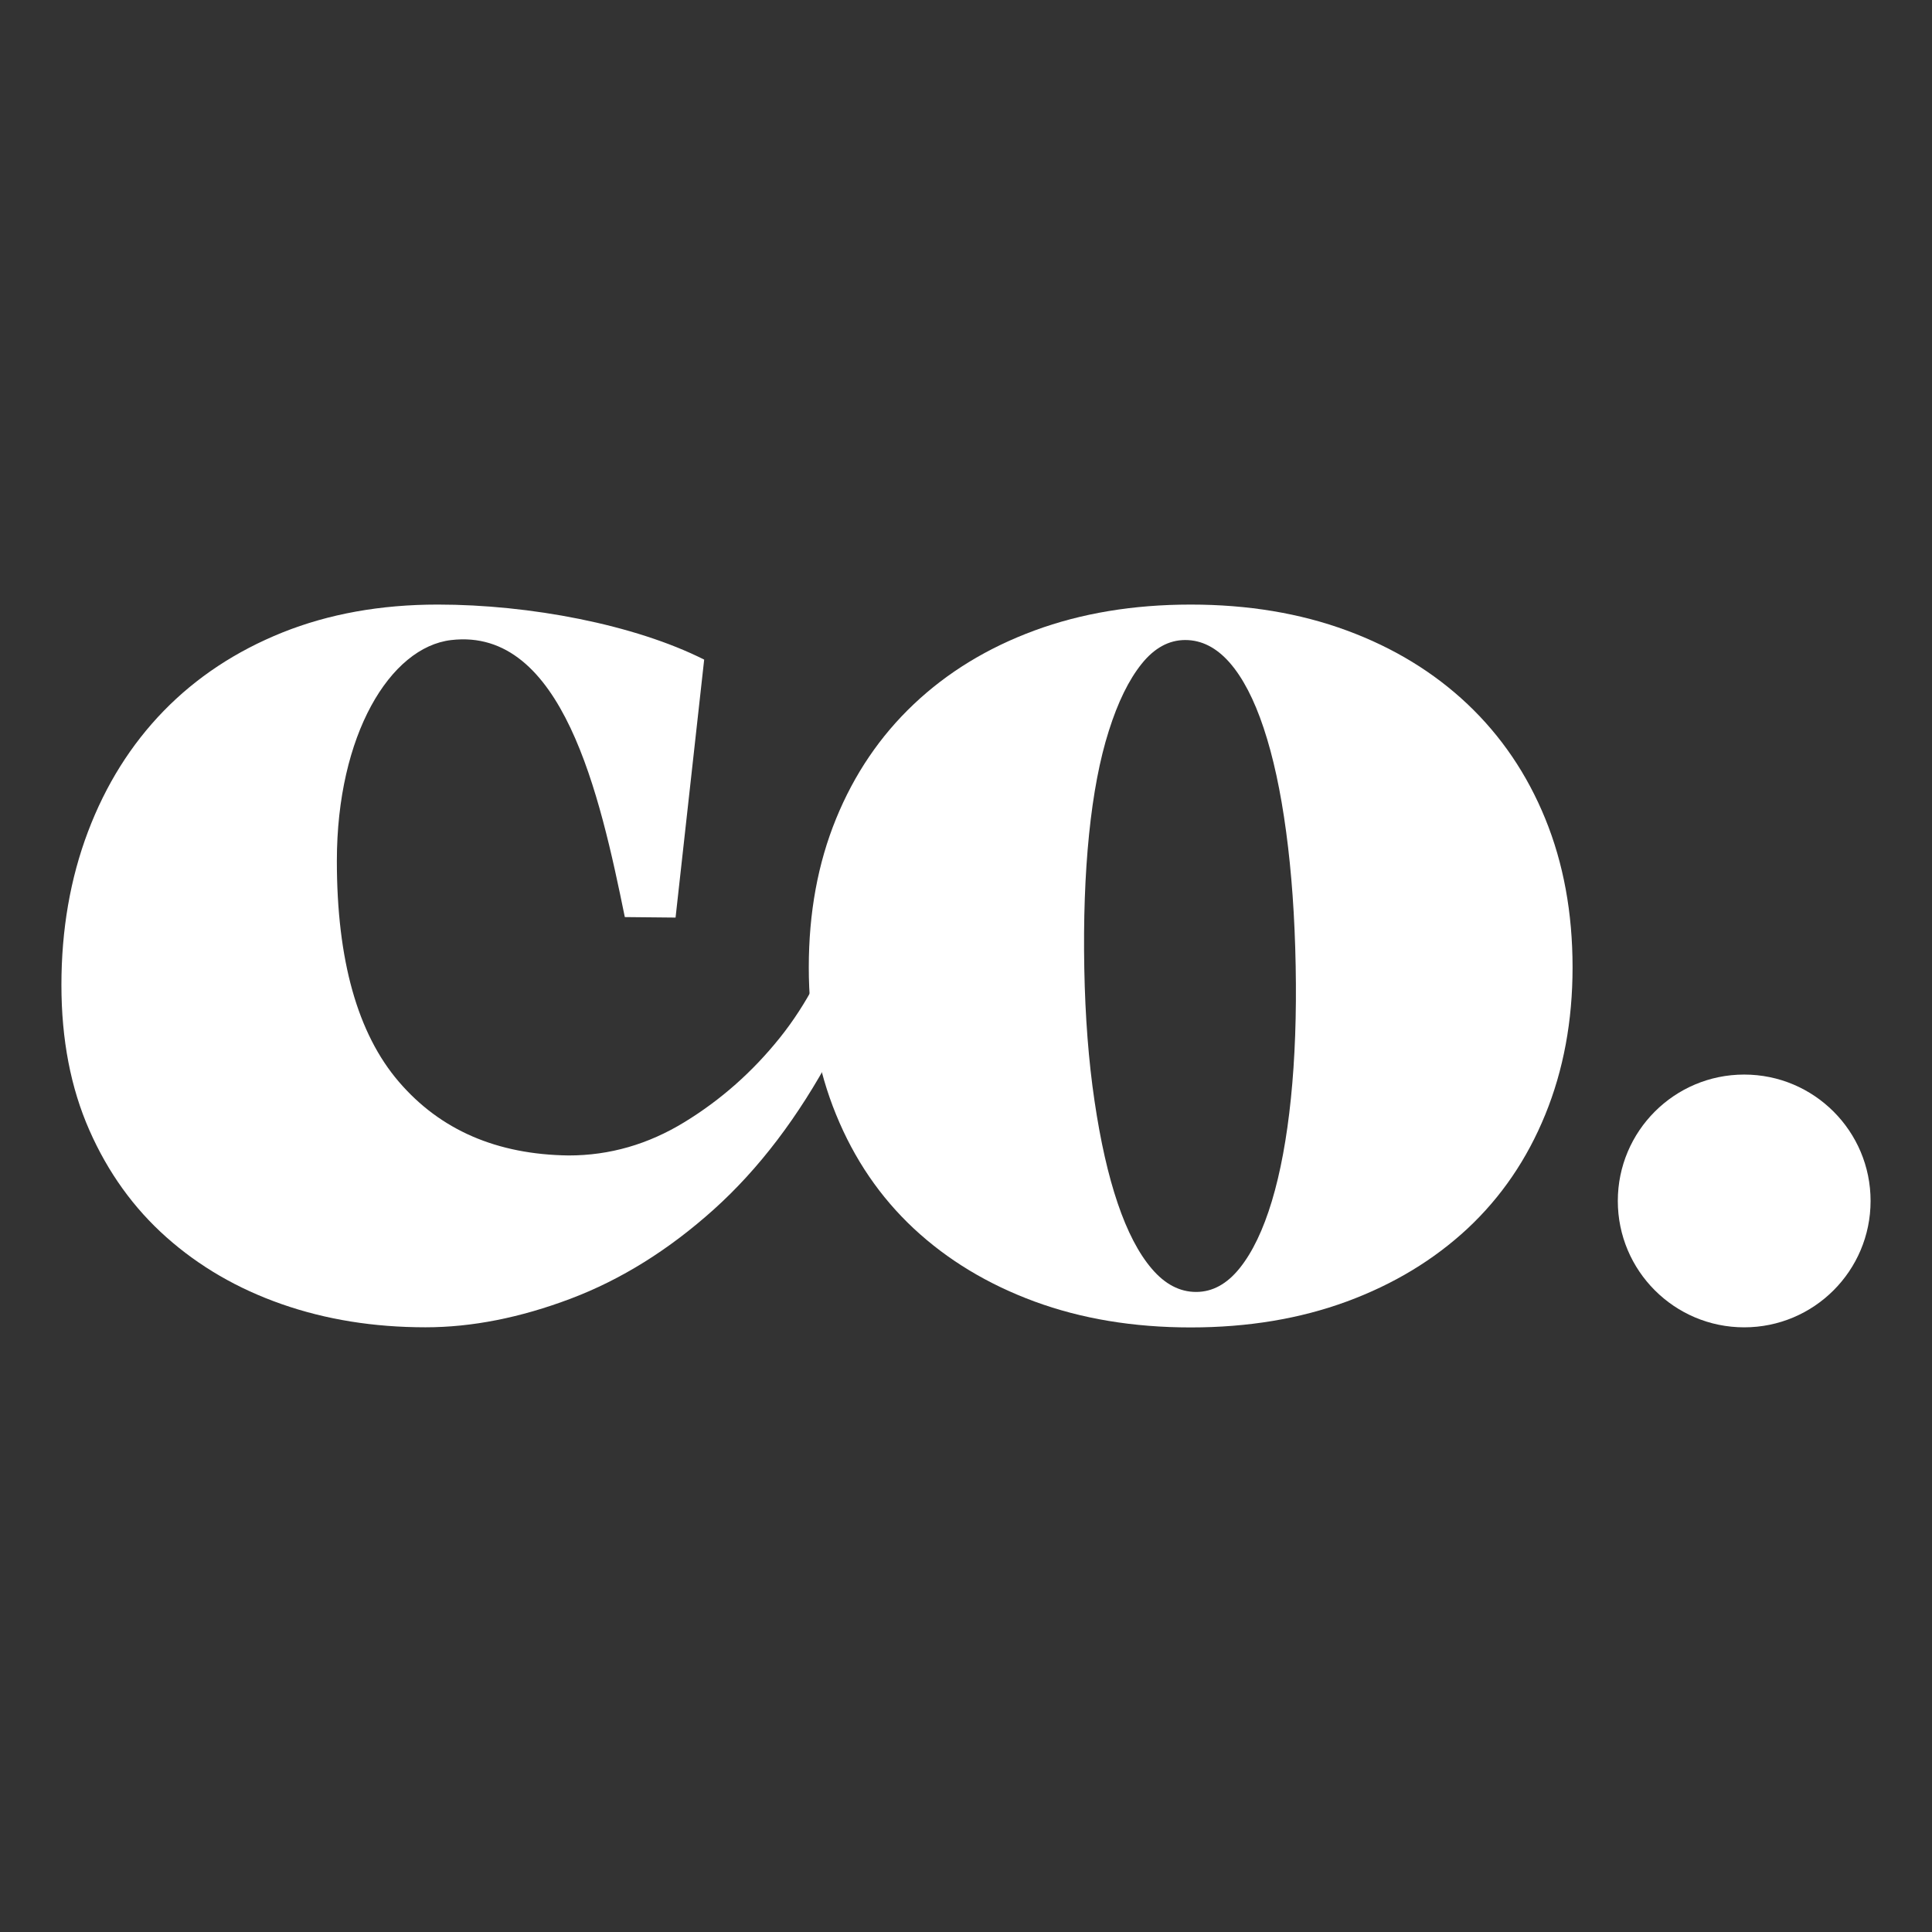 <?xml version="1.0" encoding="UTF-8" standalone="no"?>
<!DOCTYPE svg PUBLIC "-//W3C//DTD SVG 1.1//EN" "http://www.w3.org/Graphics/SVG/1.1/DTD/svg11.dtd">
<svg width="100%" height="100%" viewBox="0 0 480 480" version="1.1" xmlns="http://www.w3.org/2000/svg" xmlns:xlink="http://www.w3.org/1999/xlink" xml:space="preserve" xmlns:serif="http://www.serif.com/" style="fill-rule:evenodd;clip-rule:evenodd;stroke-linejoin:round;stroke-miterlimit:2;">
    <rect x="0" y="0" width="480" height="480" fill="#333333" stroke="none"/>
    <path d="M297.174,320.98C301.24,320.98 304.849,319.005 308.015,315.047C311.182,311.097 313.832,305.555 315.982,298.447C318.124,291.33 319.707,282.805 320.724,272.872C321.74,262.93 322.132,251.98 321.907,239.997C321.682,227.797 320.89,216.68 319.532,206.622C318.182,196.572 316.324,187.988 313.949,180.872C311.582,173.755 308.749,168.33 305.482,164.605C302.199,160.88 298.532,159.013 294.465,159.013C290.399,159.013 286.782,160.997 283.624,164.947C280.457,168.897 277.74,174.43 275.49,181.555C273.224,188.663 271.599,197.255 270.574,207.305C269.557,217.355 269.165,228.48 269.39,240.672C269.615,252.647 270.457,263.605 271.932,273.538C273.399,283.488 275.315,291.963 277.69,298.955C280.065,305.955 282.882,311.388 286.165,315.222C289.432,319.063 293.107,320.98 297.174,320.98M295.824,329.797C281.59,329.797 268.657,327.638 257.024,323.355C245.39,319.063 235.39,313.013 227.032,305.23C218.674,297.43 212.24,287.997 207.724,276.922C203.199,265.863 200.94,253.663 200.94,240.338C200.94,226.78 203.199,214.472 207.724,203.405C212.24,192.338 218.674,182.855 227.032,174.947C235.39,167.038 245.39,160.938 257.024,156.647C268.657,152.355 281.59,150.205 295.824,150.205C310.049,150.205 322.974,152.355 334.615,156.647C346.249,160.938 356.24,167.038 364.607,174.947C372.957,182.855 379.399,192.338 383.915,203.405C388.432,214.472 390.699,226.78 390.699,240.338C390.699,253.663 388.432,265.863 383.915,276.922C379.399,287.997 372.957,297.43 364.607,305.23C356.24,313.013 346.249,319.063 334.615,323.355C322.974,327.638 310.049,329.797 295.824,329.797" style="fill:white;fill-rule:nonzero;"/>
    <path d="M108.767,150.203C131.692,150.203 157.684,155.187 174.95,163.878L167.842,227.97L155.234,227.845C149.059,197.57 139.8,155.787 112.1,159.02C96.95,160.787 83.692,182.545 83.692,213.903C83.692,238.52 88.825,256.812 99.109,268.778C109.384,280.753 123.442,286.845 141.292,287.07C151.45,287.07 161.05,284.312 170.084,278.77C179.117,273.245 187.025,266.237 193.8,257.77C200.575,249.303 205.125,239.978 209.084,229.812C213.025,219.653 215.817,209.937 215.817,200.678L224.625,204.403C221.242,226.77 215.317,245.862 206.842,261.662C198.375,277.478 188.55,290.403 177.367,300.462C166.192,310.503 154.334,317.903 141.8,322.645C129.259,327.387 117.234,329.762 105.717,329.762C92.842,329.762 80.925,327.837 69.975,324.003C59.017,320.17 49.484,314.628 41.35,307.395C33.217,300.17 26.834,291.303 22.209,280.803C17.575,270.295 15.259,258.278 15.259,244.72C15.259,230.945 17.467,218.245 21.867,206.612C26.275,194.978 32.542,184.987 40.667,176.628C48.8,168.278 58.625,161.787 70.15,157.145C81.667,152.528 94.534,150.203 108.767,150.203" style="fill:white;fill-rule:nonzero;"/>
    <path d="M464.741,298.372C464.741,315.714 450.683,329.772 433.341,329.772C416,329.772 401.941,315.714 401.941,298.372C401.941,281.031 416,266.972 433.341,266.972C450.683,266.972 464.741,281.031 464.741,298.372" style="fill:white;fill-rule:nonzero;"/>
</svg>
